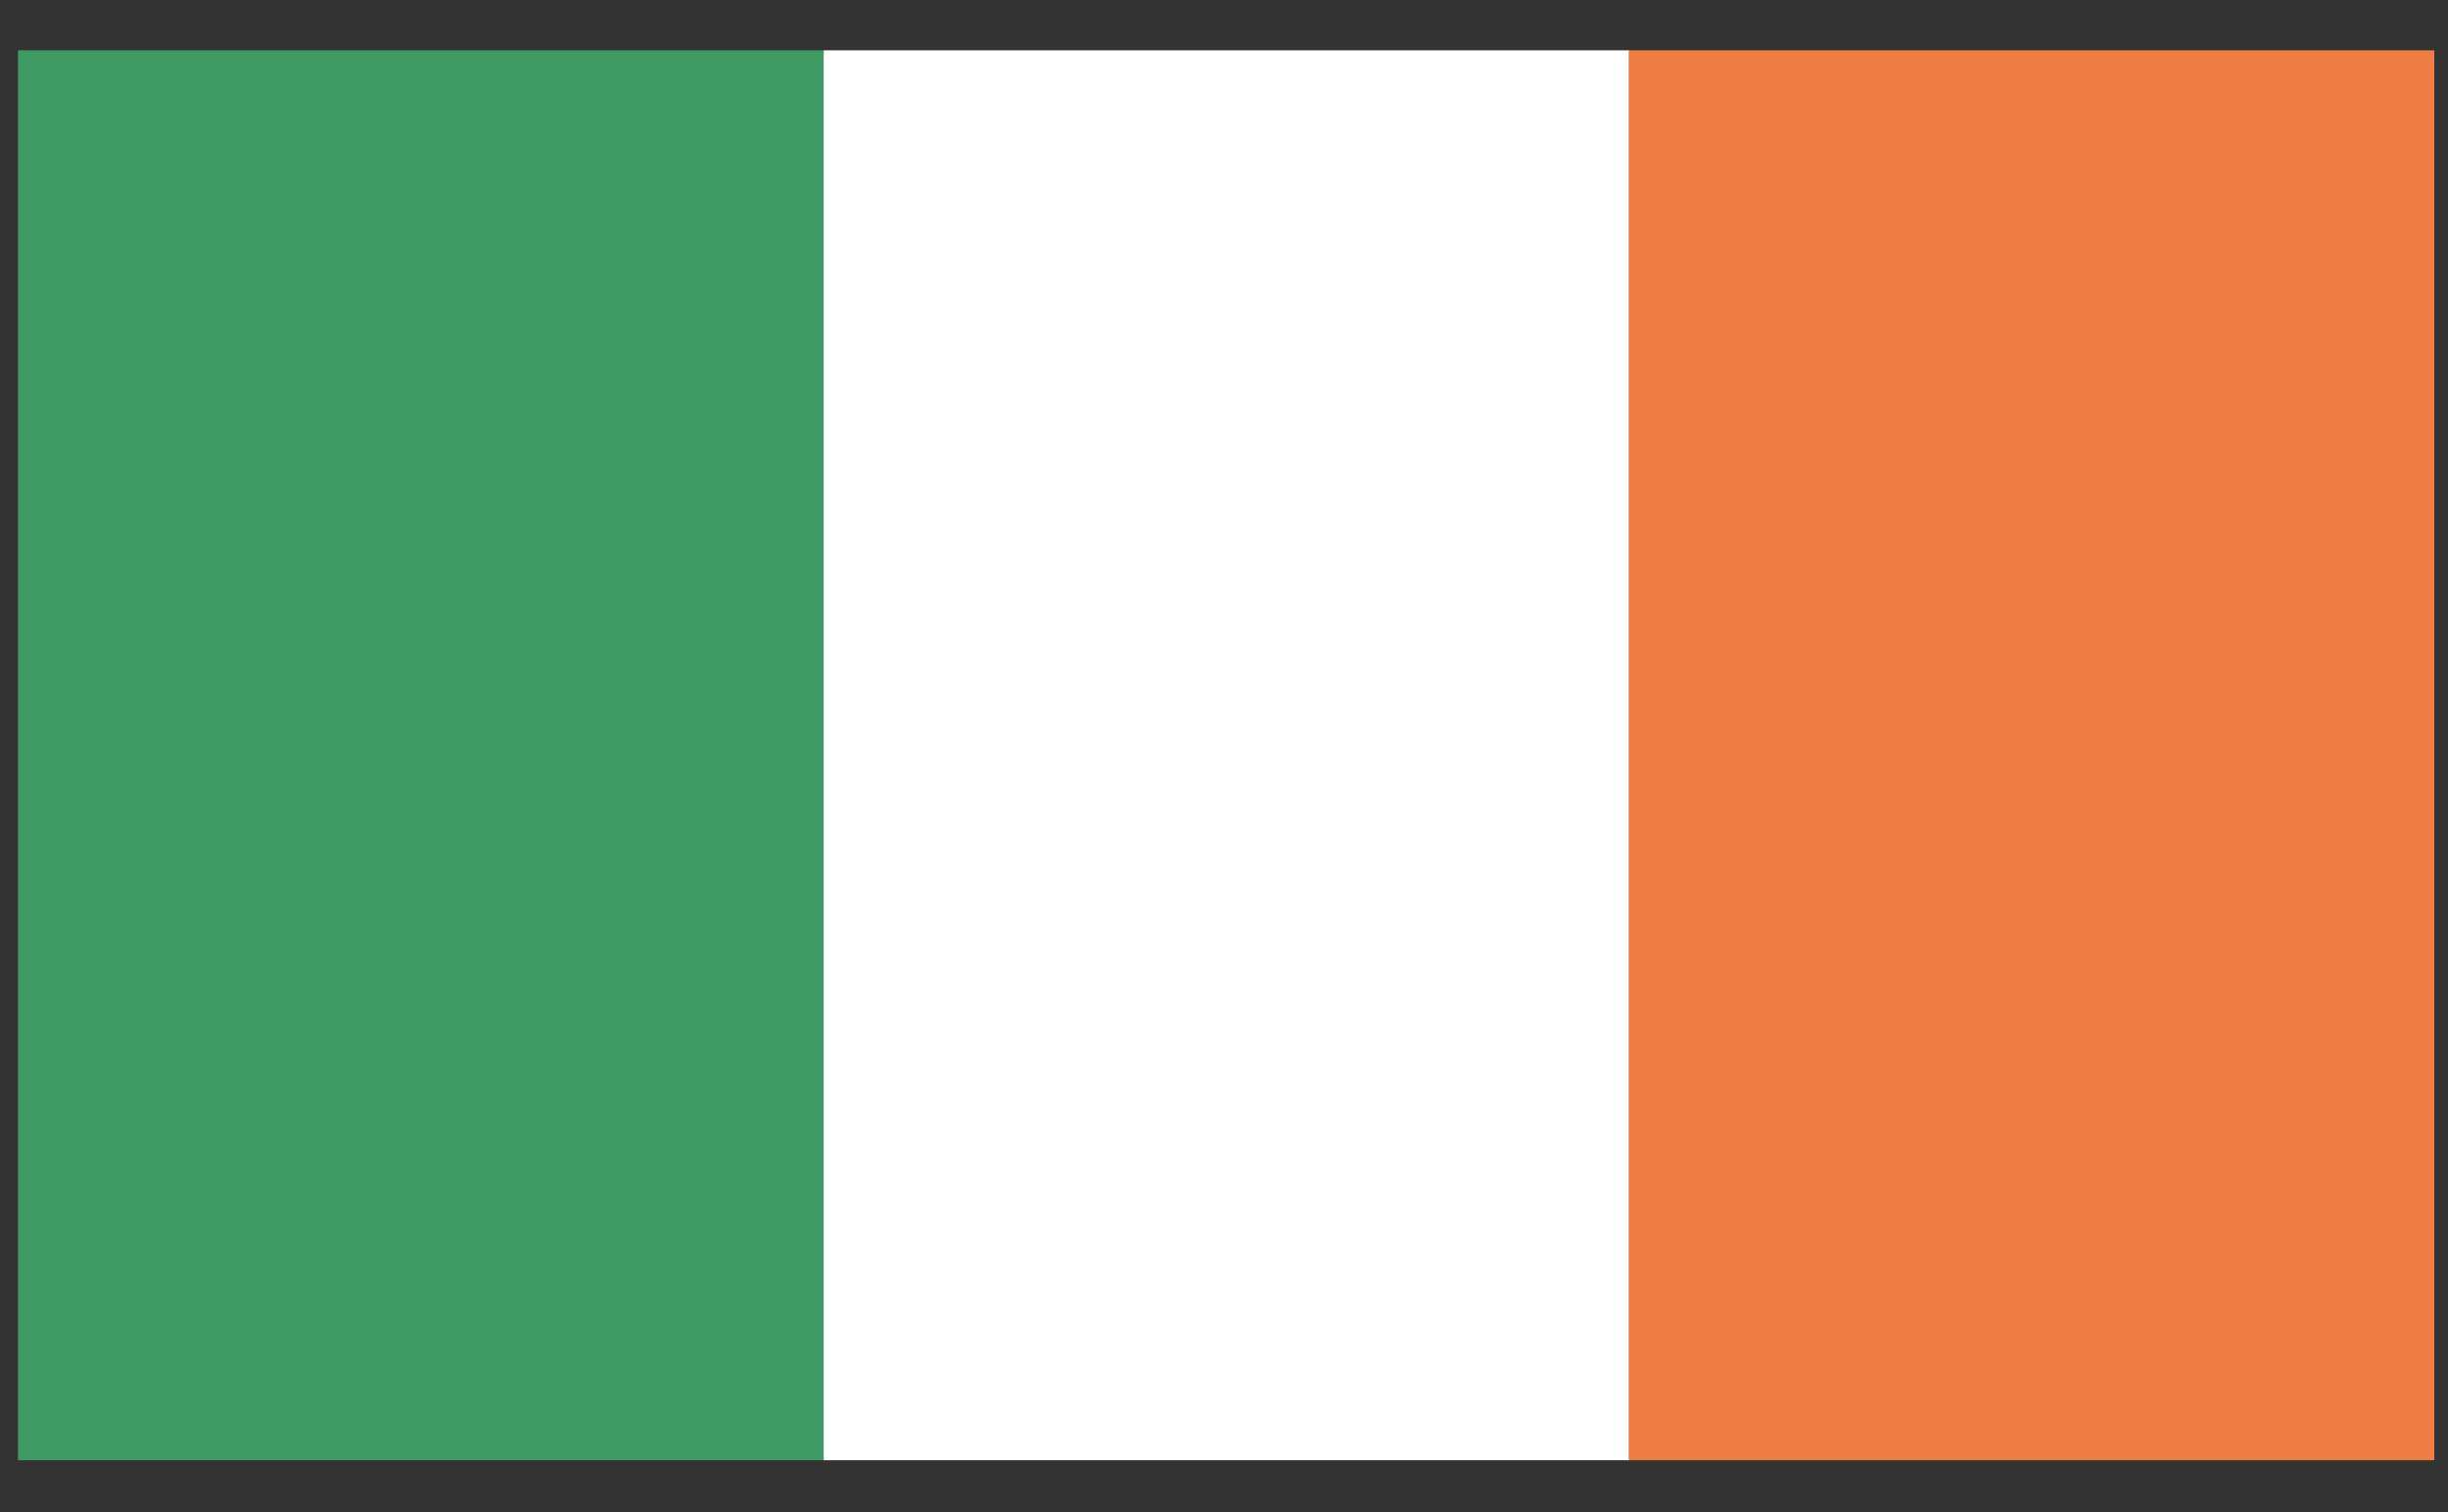 <svg viewBox="0 0 34 21" fill="none" xmlns="http://www.w3.org/2000/svg">
<rect x="0" y="0" width="34" height="21" fill="#333333" stroke="none"/>
<path d="M11.44 0.699H0.25V20.279H11.44V0.699Z" fill="#409A63"/>
<path d="M22.63 0.699H11.44V20.279H22.63V0.699Z" fill="white"/>
<path d="M33.81 0.699H22.62V20.279H33.81V0.699Z" fill="#EE7E46"/>
</svg>
